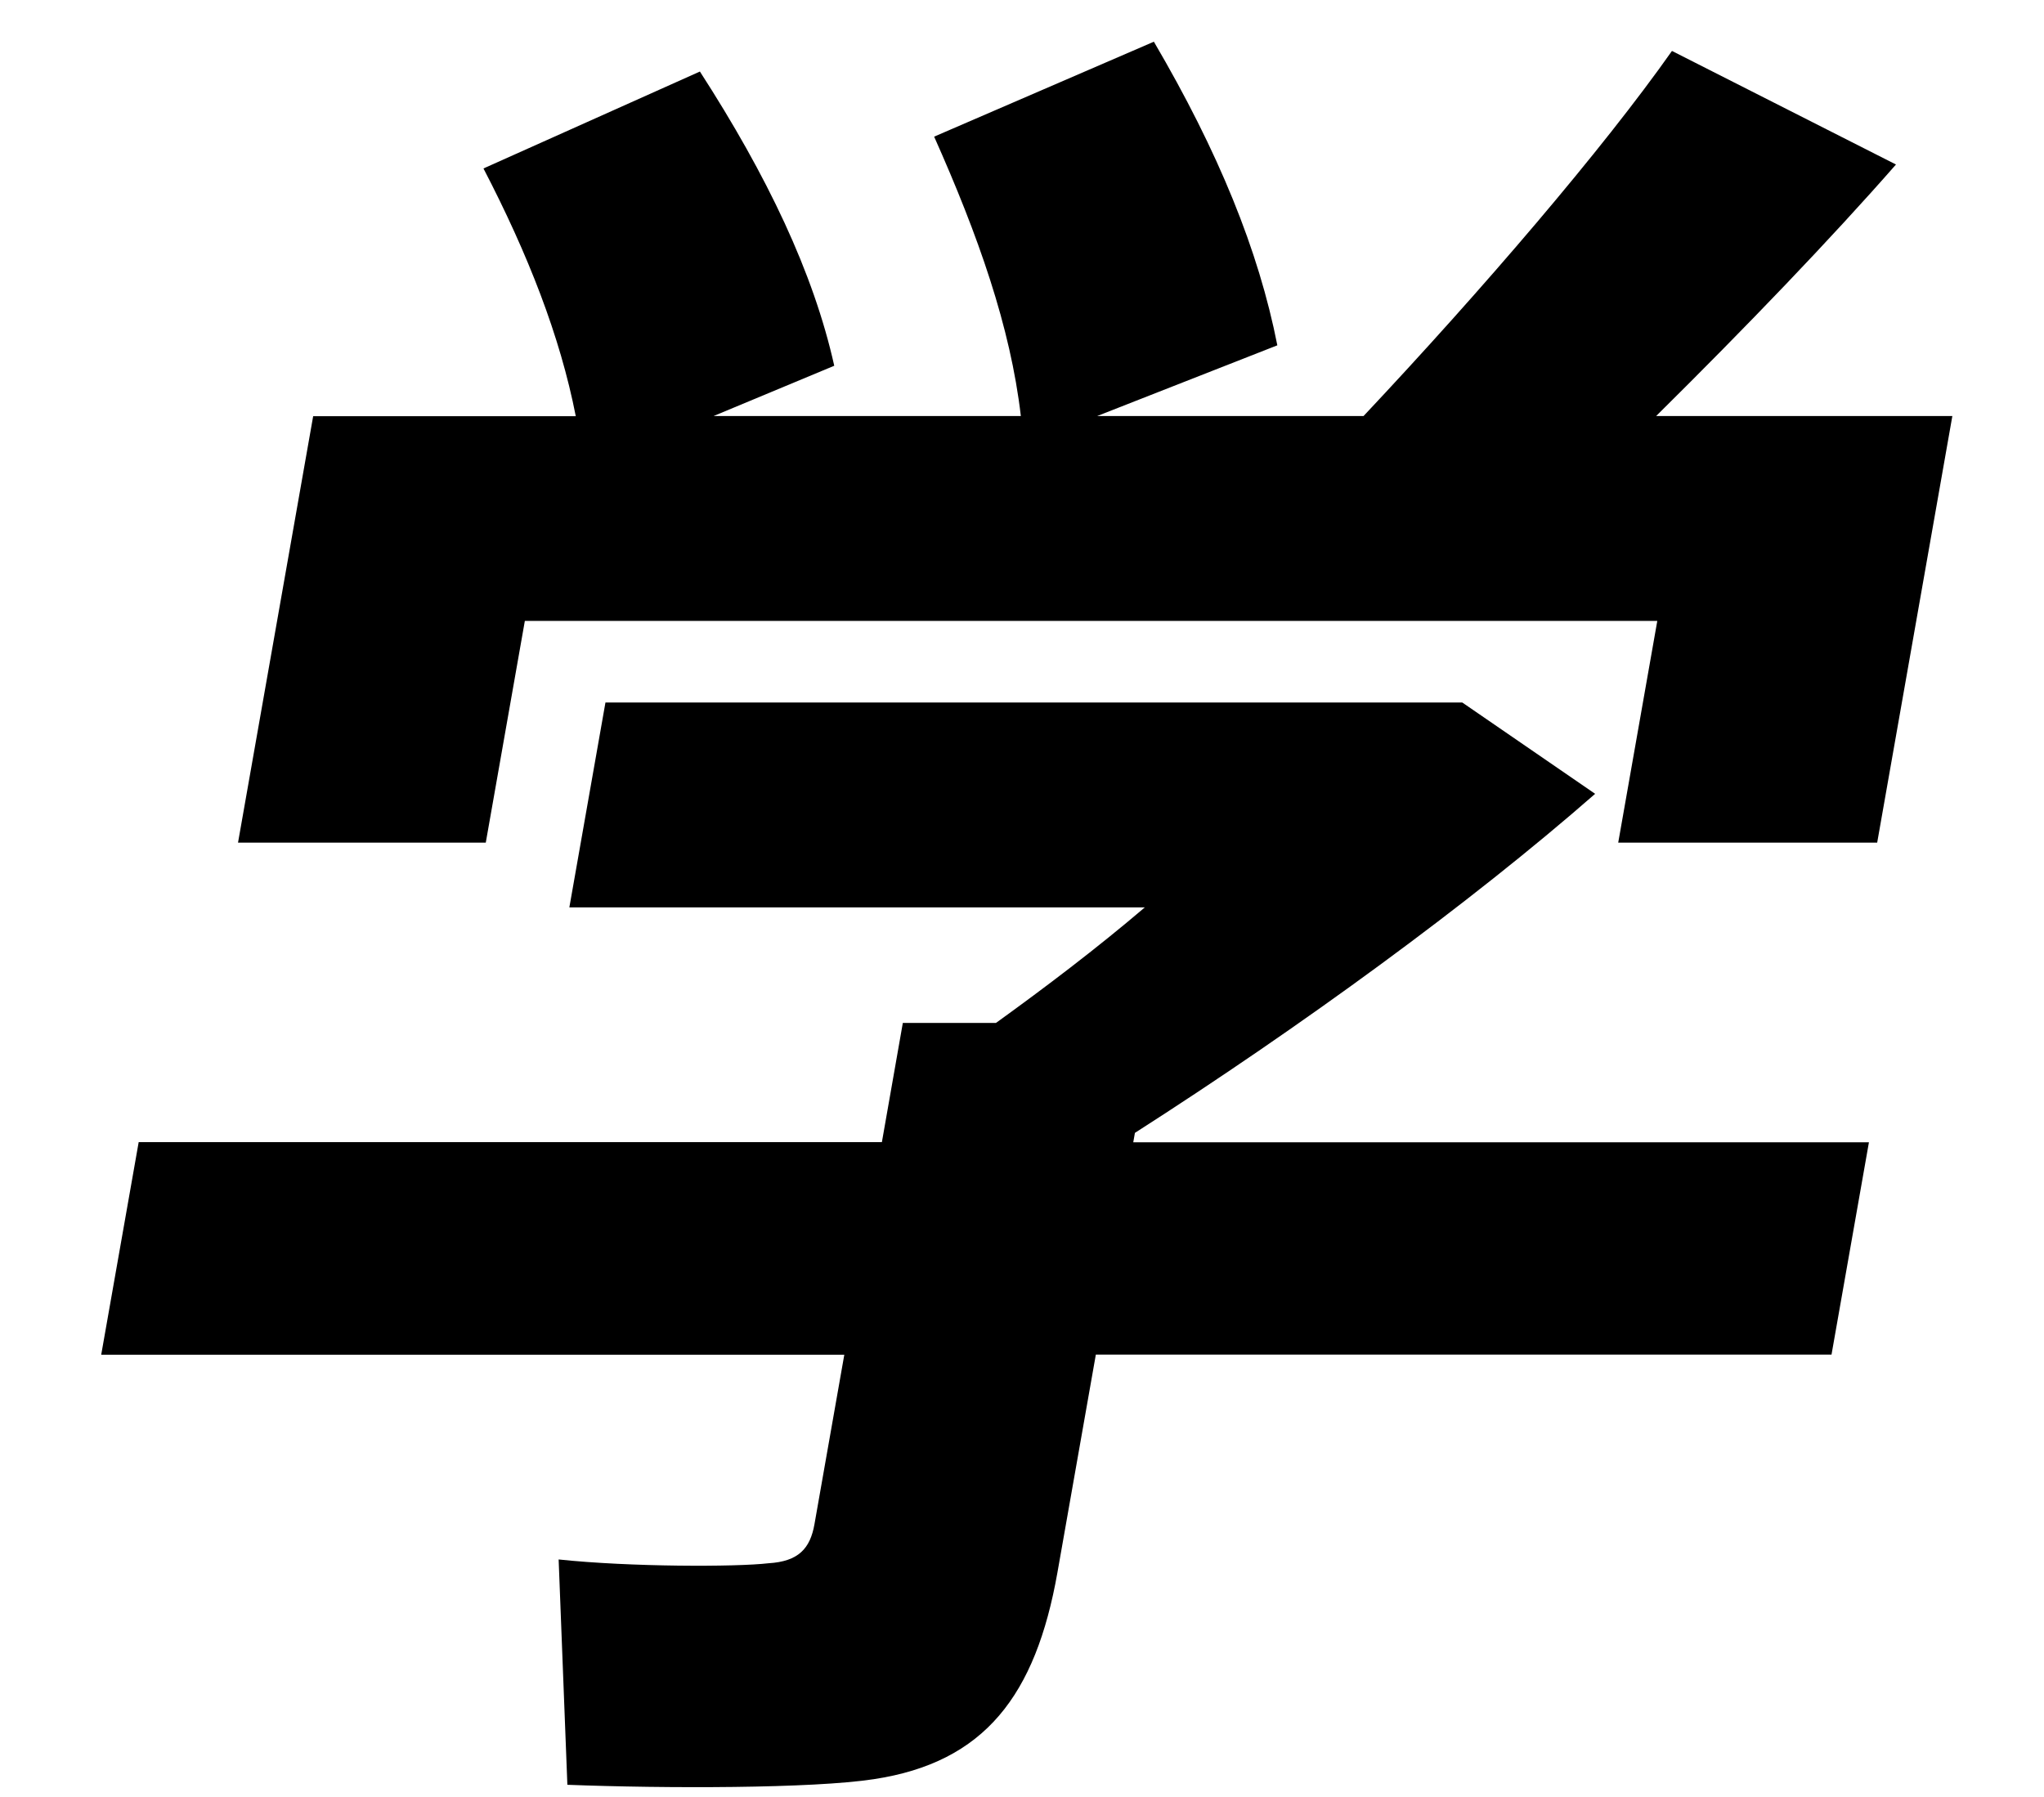 <svg xmlns="http://www.w3.org/2000/svg" viewBox="0 0 124 109"><path d="m19 25.24-4.56 25.88h15.03l2.37-13.45h68.7l-2.37 13.45h15.71l4.56-25.88h-17.97c5.48-5.42 10.59-10.74 14.55-15.26l-13.59-6.89c-4.22 5.99-11.48 14.46-18.71 22.15H66.56l10.93-4.29C76.36 15.19 73.91 9.2 70 2.53L56.67 8.29c2.67 5.99 4.63 11.53 5.26 16.95H43.29l7.32-3.05c-1.26-5.65-4.07-11.53-8.15-17.85l-13.13 5.88c2.7 5.2 4.65 10.17 5.6 15.03H19ZM8.41 69.31 6.14 82.19h45.08l-1.81 10.28c-.26 1.47-.96 2.26-2.79 2.37-1.96.23-8.4.23-12.73-.23l.53 13.67c5.95.23 14.87.23 18.59-.34 6.73-1.02 9.82-5.08 11.14-12.54l2.33-13.22h44.63l2.27-12.88H68.75l.1-.57c10.06-6.44 20.3-13.9 27.92-20.57l-8.06-5.54H36.73l-2.19 12.43h34.91c-2.92 2.49-6.05 4.86-9.03 7.01h-5.65l-1.27 7.23H8.41Z" style="stroke-width:0"/></svg>